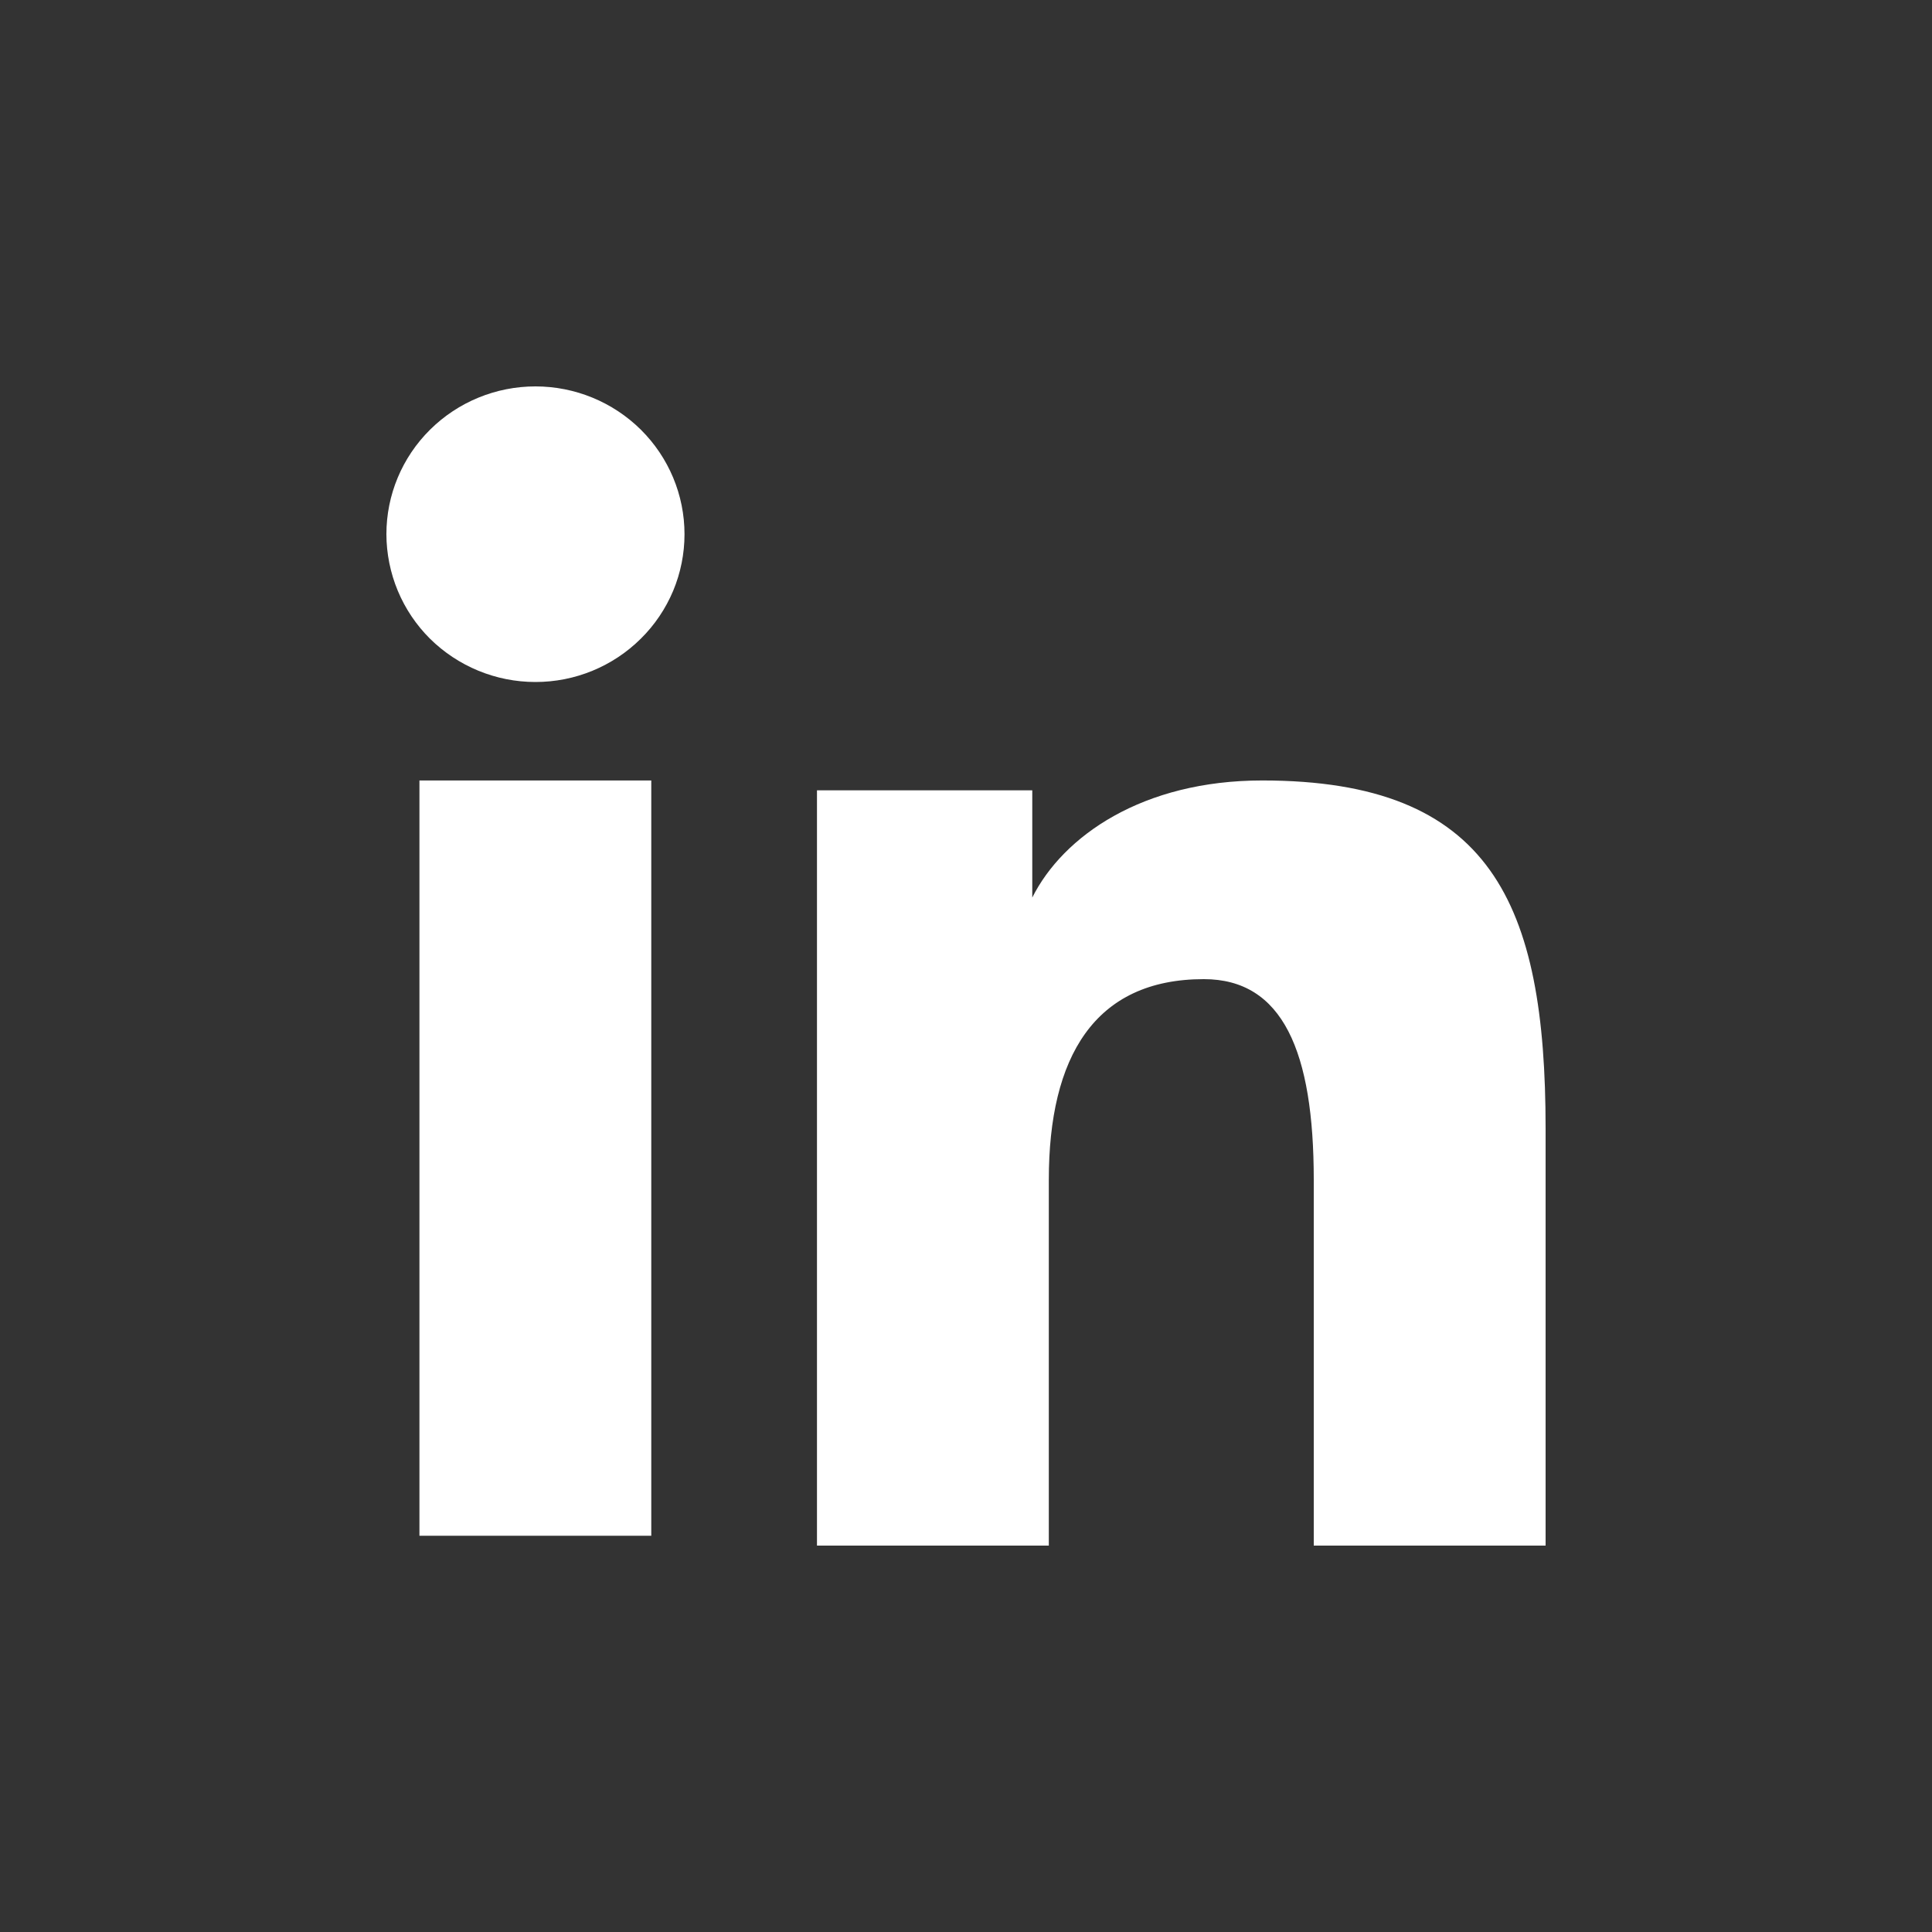 <svg width="30" height="30" viewBox="0 0 30 30" fill="none" xmlns="http://www.w3.org/2000/svg">
<rect x="0" y="0" width="30" height="30" fill="#333333" stroke="none"/>
<path fill-rule="evenodd" clip-rule="evenodd" d="M12.686 12.272H16.029V13.937C16.51 12.979 17.745 12.119 19.6 12.119C23.156 12.119 24 14.025 24 17.523V24H20.4V18.319C20.4 16.328 19.919 15.204 18.693 15.204C16.993 15.204 16.286 16.415 16.286 18.318V24H12.686V12.272ZM6.513 23.847H10.113V12.119H6.513V23.847ZM10.629 8.295C10.629 8.597 10.569 8.896 10.453 9.174C10.336 9.452 10.166 9.705 9.951 9.917C9.516 10.349 8.927 10.591 8.313 10.59C7.7 10.59 7.113 10.348 6.677 9.918C6.463 9.705 6.293 9.452 6.177 9.174C6.061 8.895 6.001 8.597 6 8.295C6 7.686 6.243 7.103 6.678 6.672C7.113 6.241 7.701 6 8.314 6C8.928 6 9.516 6.242 9.951 6.672C10.385 7.103 10.629 7.686 10.629 8.295Z" fill="white"/>
</svg>

